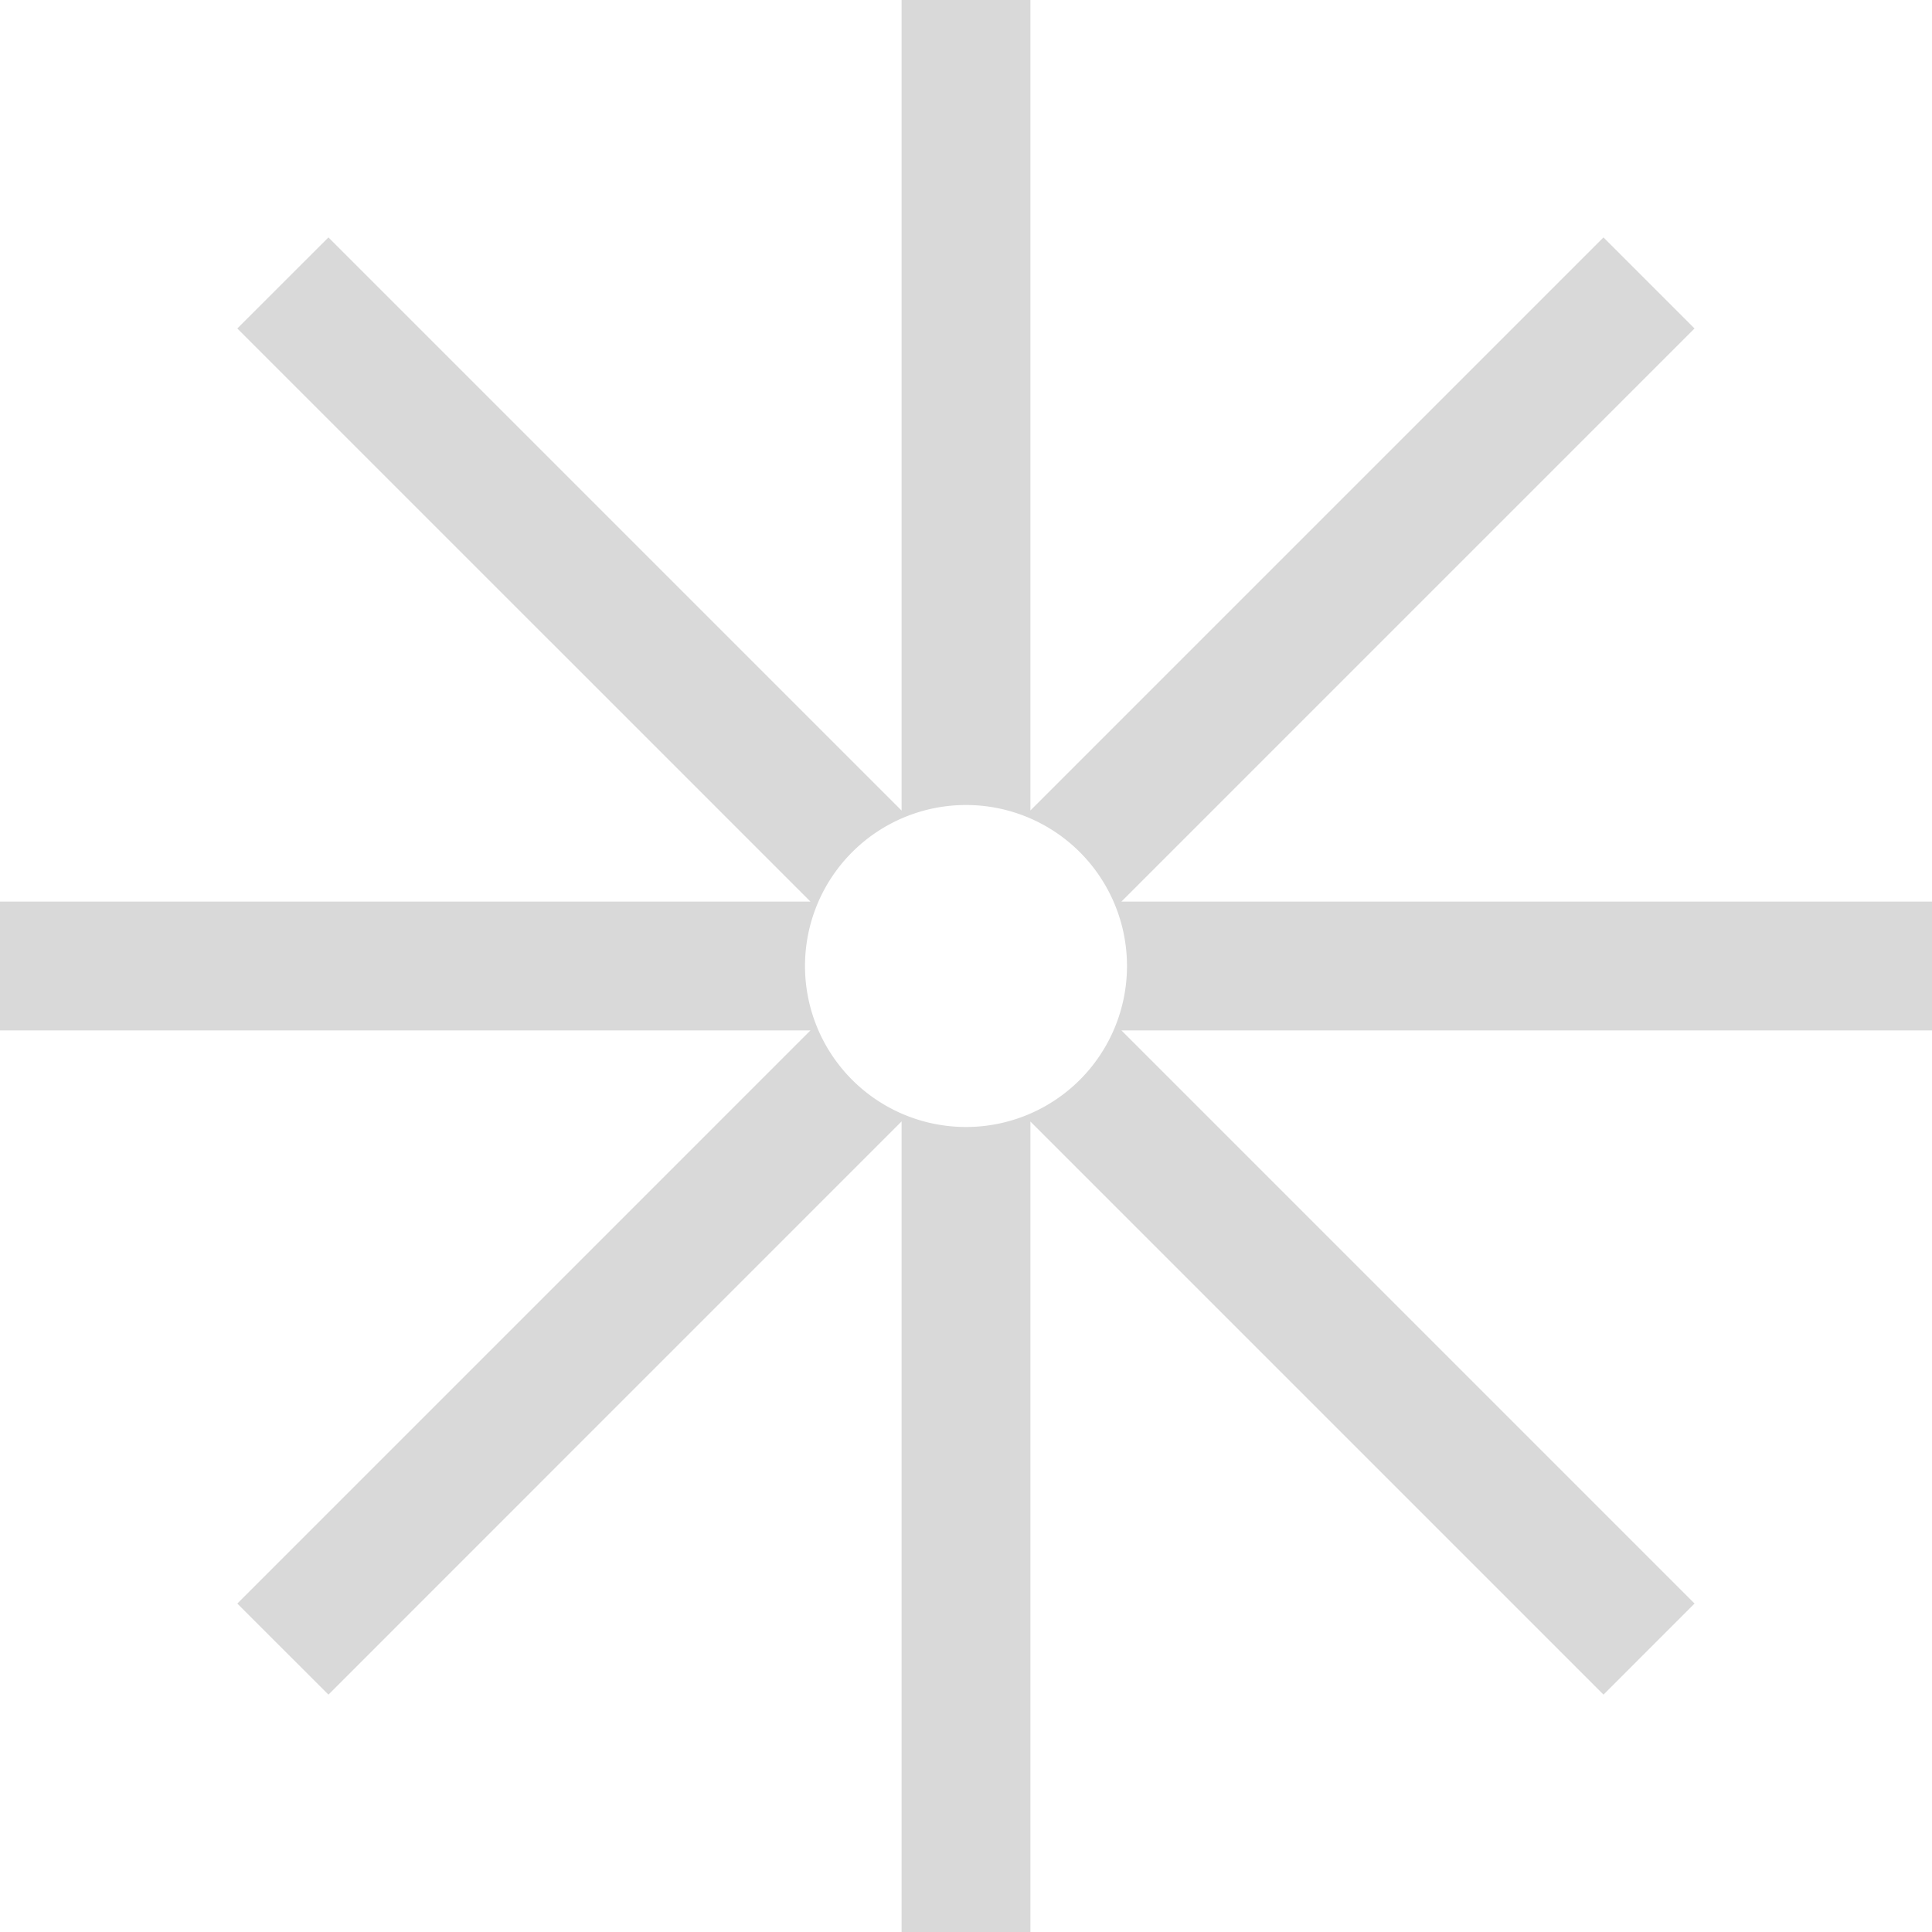 <svg xmlns="http://www.w3.org/2000/svg" width="60" height="60" fill="none" viewBox="0 0 60 60"><path fill="#d9d9d9" d="M32 25.17 49.797 7.373l2.828 2.828L34.826 28H60v4H34.827l17.799 17.799-2.828 2.829L32 34.83V60h-4V34.826L10.2 52.628 7.37 49.8 25.17 32H0v-4h25.17L7.37 10.201 10.2 7.373 28 25.173V0h4zM30 25a5 5 0 1 0 0 10 5 5 0 0 0 0-10"/></svg>